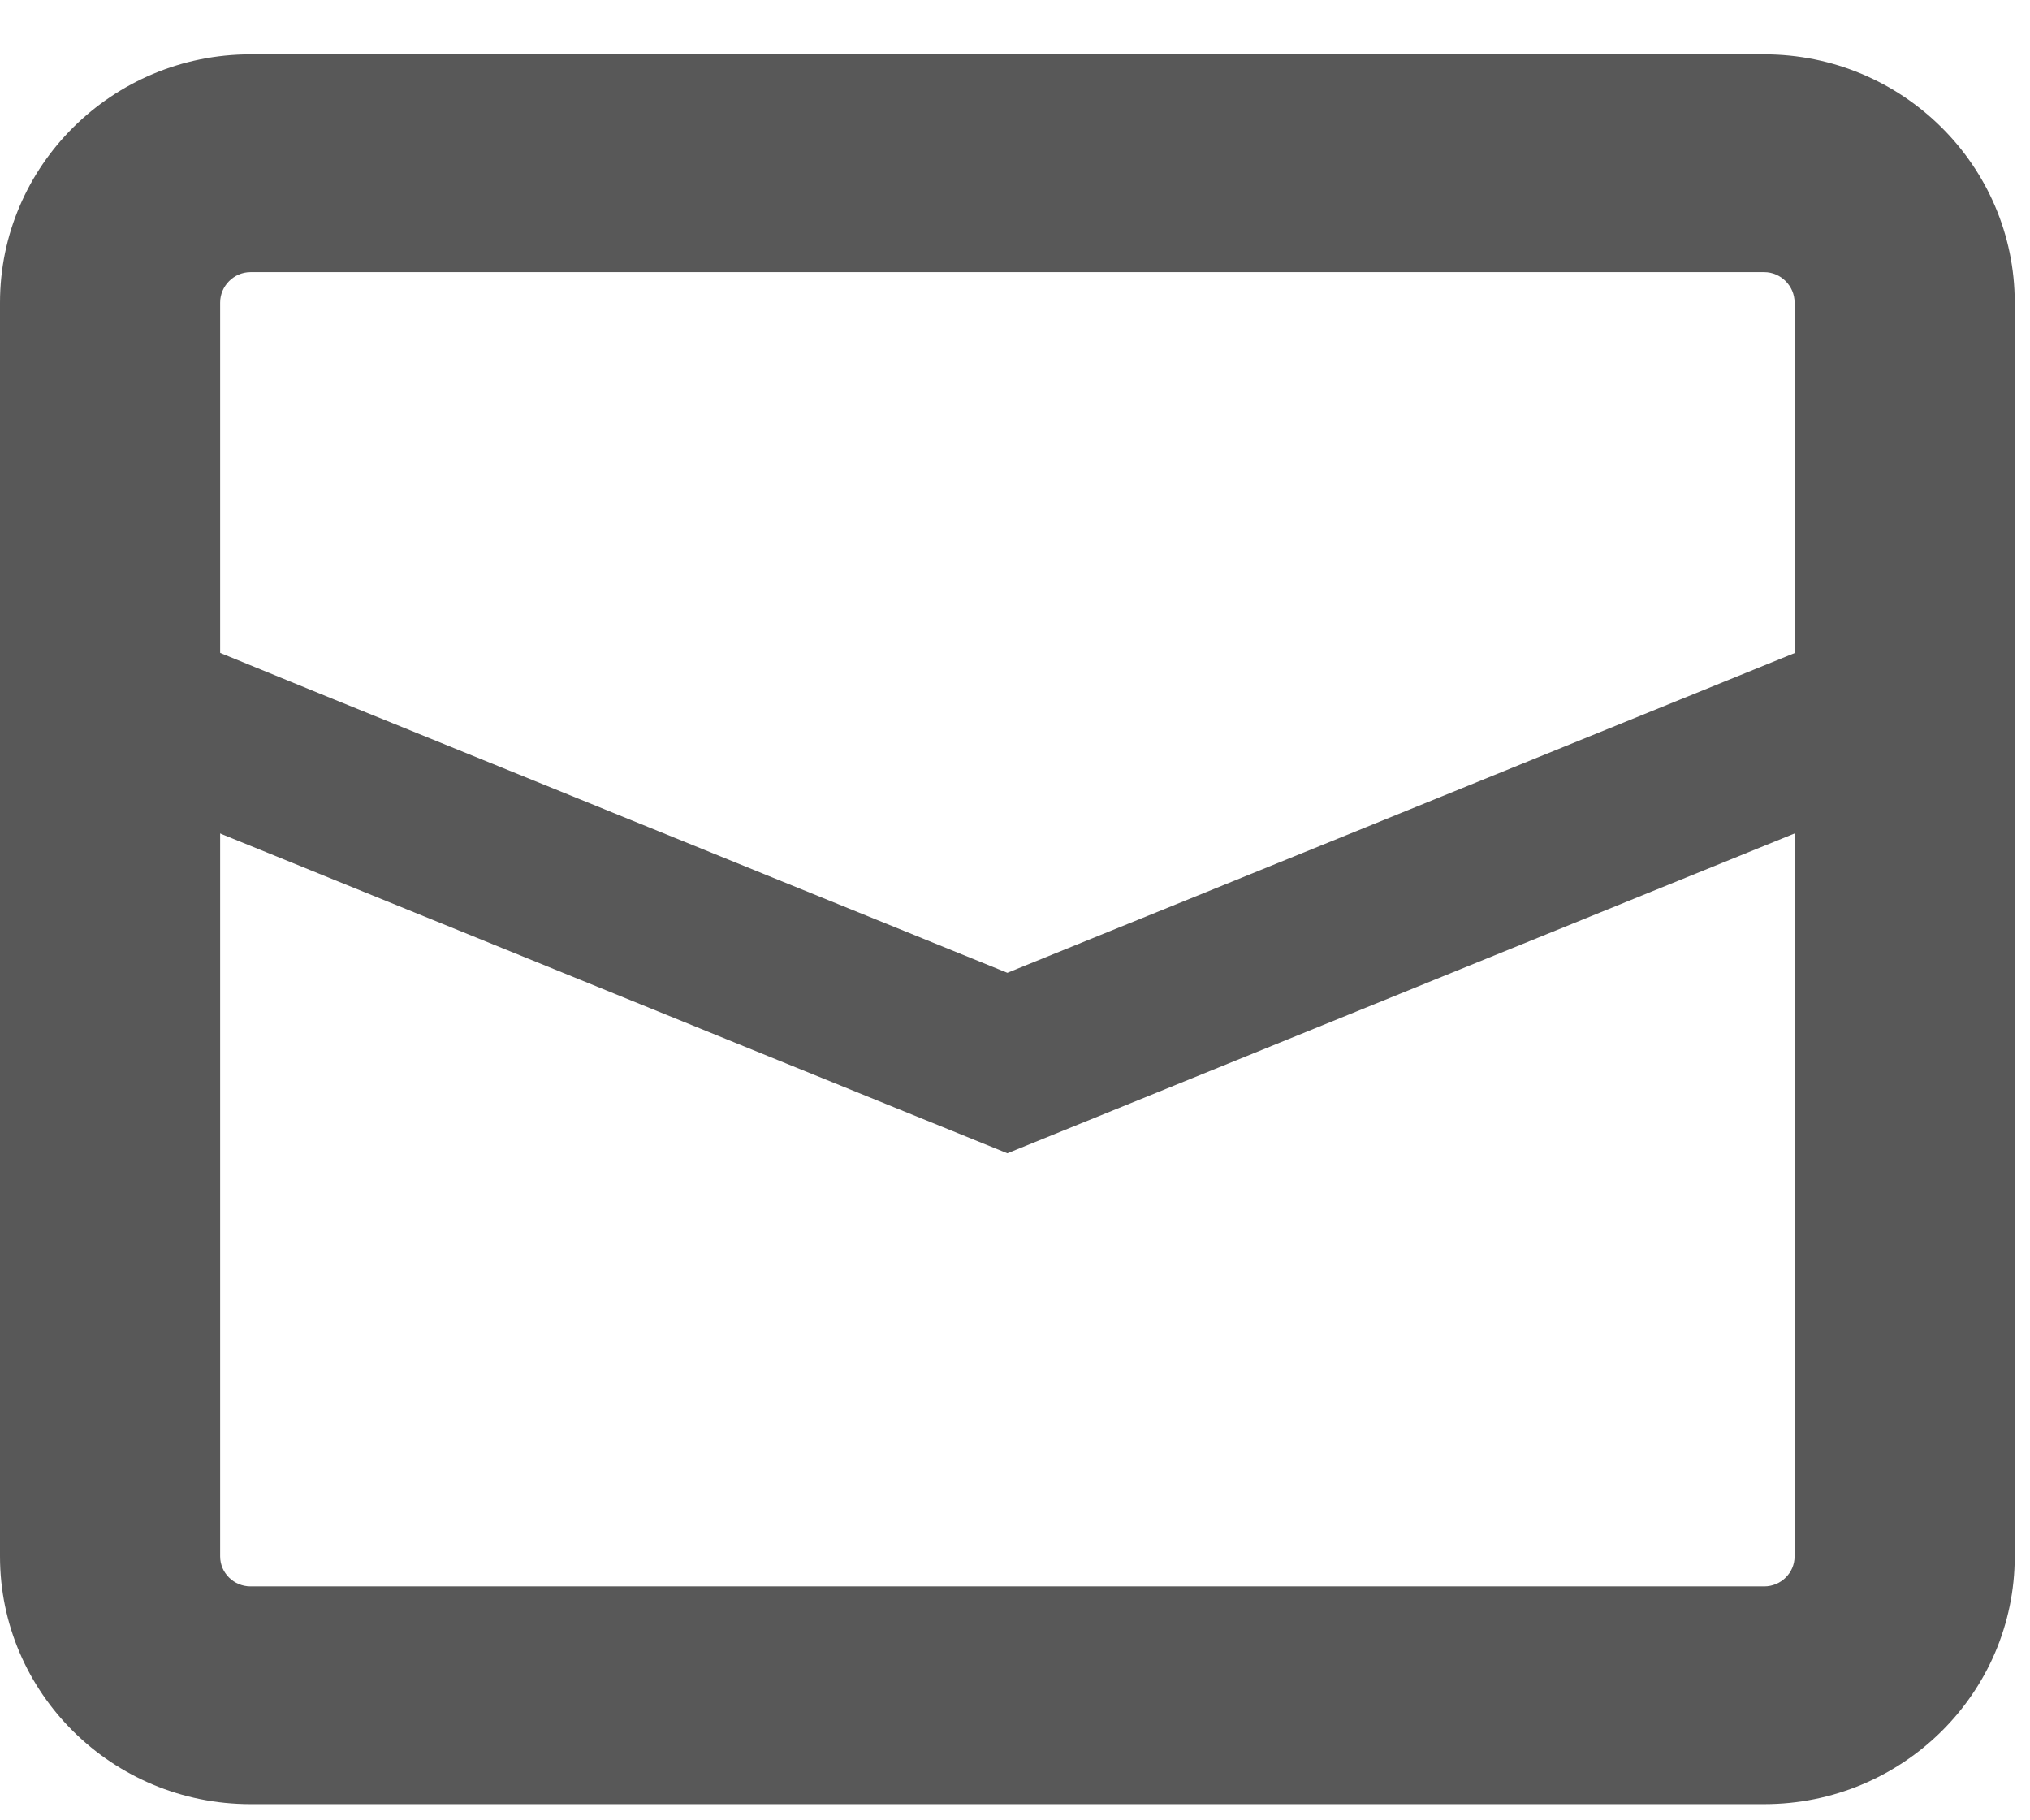 <svg width="29" height="26" viewBox="0 0 29 26" fill="none" xmlns="http://www.w3.org/2000/svg">
<g id="Group 74">
<g id="Group 73">
<g id="Group 72">
<g id="Group 70">
<g id="10">
<g id="Group">
<path id="Vector" d="M10.98 15.088L14.391 16.473L17.801 15.088L20.971 13.8L26.36 11.611V9.738L26.365 9.045L26.36 9.046V9.034L17.801 12.511L14.624 13.8L14.391 13.895L14.157 13.8L10.98 12.511L4.78 9.993L2.432 9.034V9.039L2.421 9.034V11.611L7.81 13.8L10.98 15.088Z" fill="#585858"/>
<path id="Vector_2" d="M3.579 25.769H25.203C27.178 25.769 28.782 24.183 28.782 22.23V4.322C28.782 2.369 27.178 0.776 25.203 0.776H3.579C1.604 0.776 0 2.369 0 4.322V22.23C0 24.183 1.604 25.769 3.579 25.769ZM3.145 4.322C3.145 4.086 3.34 3.887 3.579 3.887H25.203C25.442 3.887 25.637 4.086 25.637 4.322V22.23C25.637 22.466 25.442 22.659 25.203 22.659H3.579C3.34 22.659 3.145 22.466 3.145 22.23V4.322Z" fill="#585858"/>
</g>
</g>
</g>
</g>
</g>
</g>
</svg>

